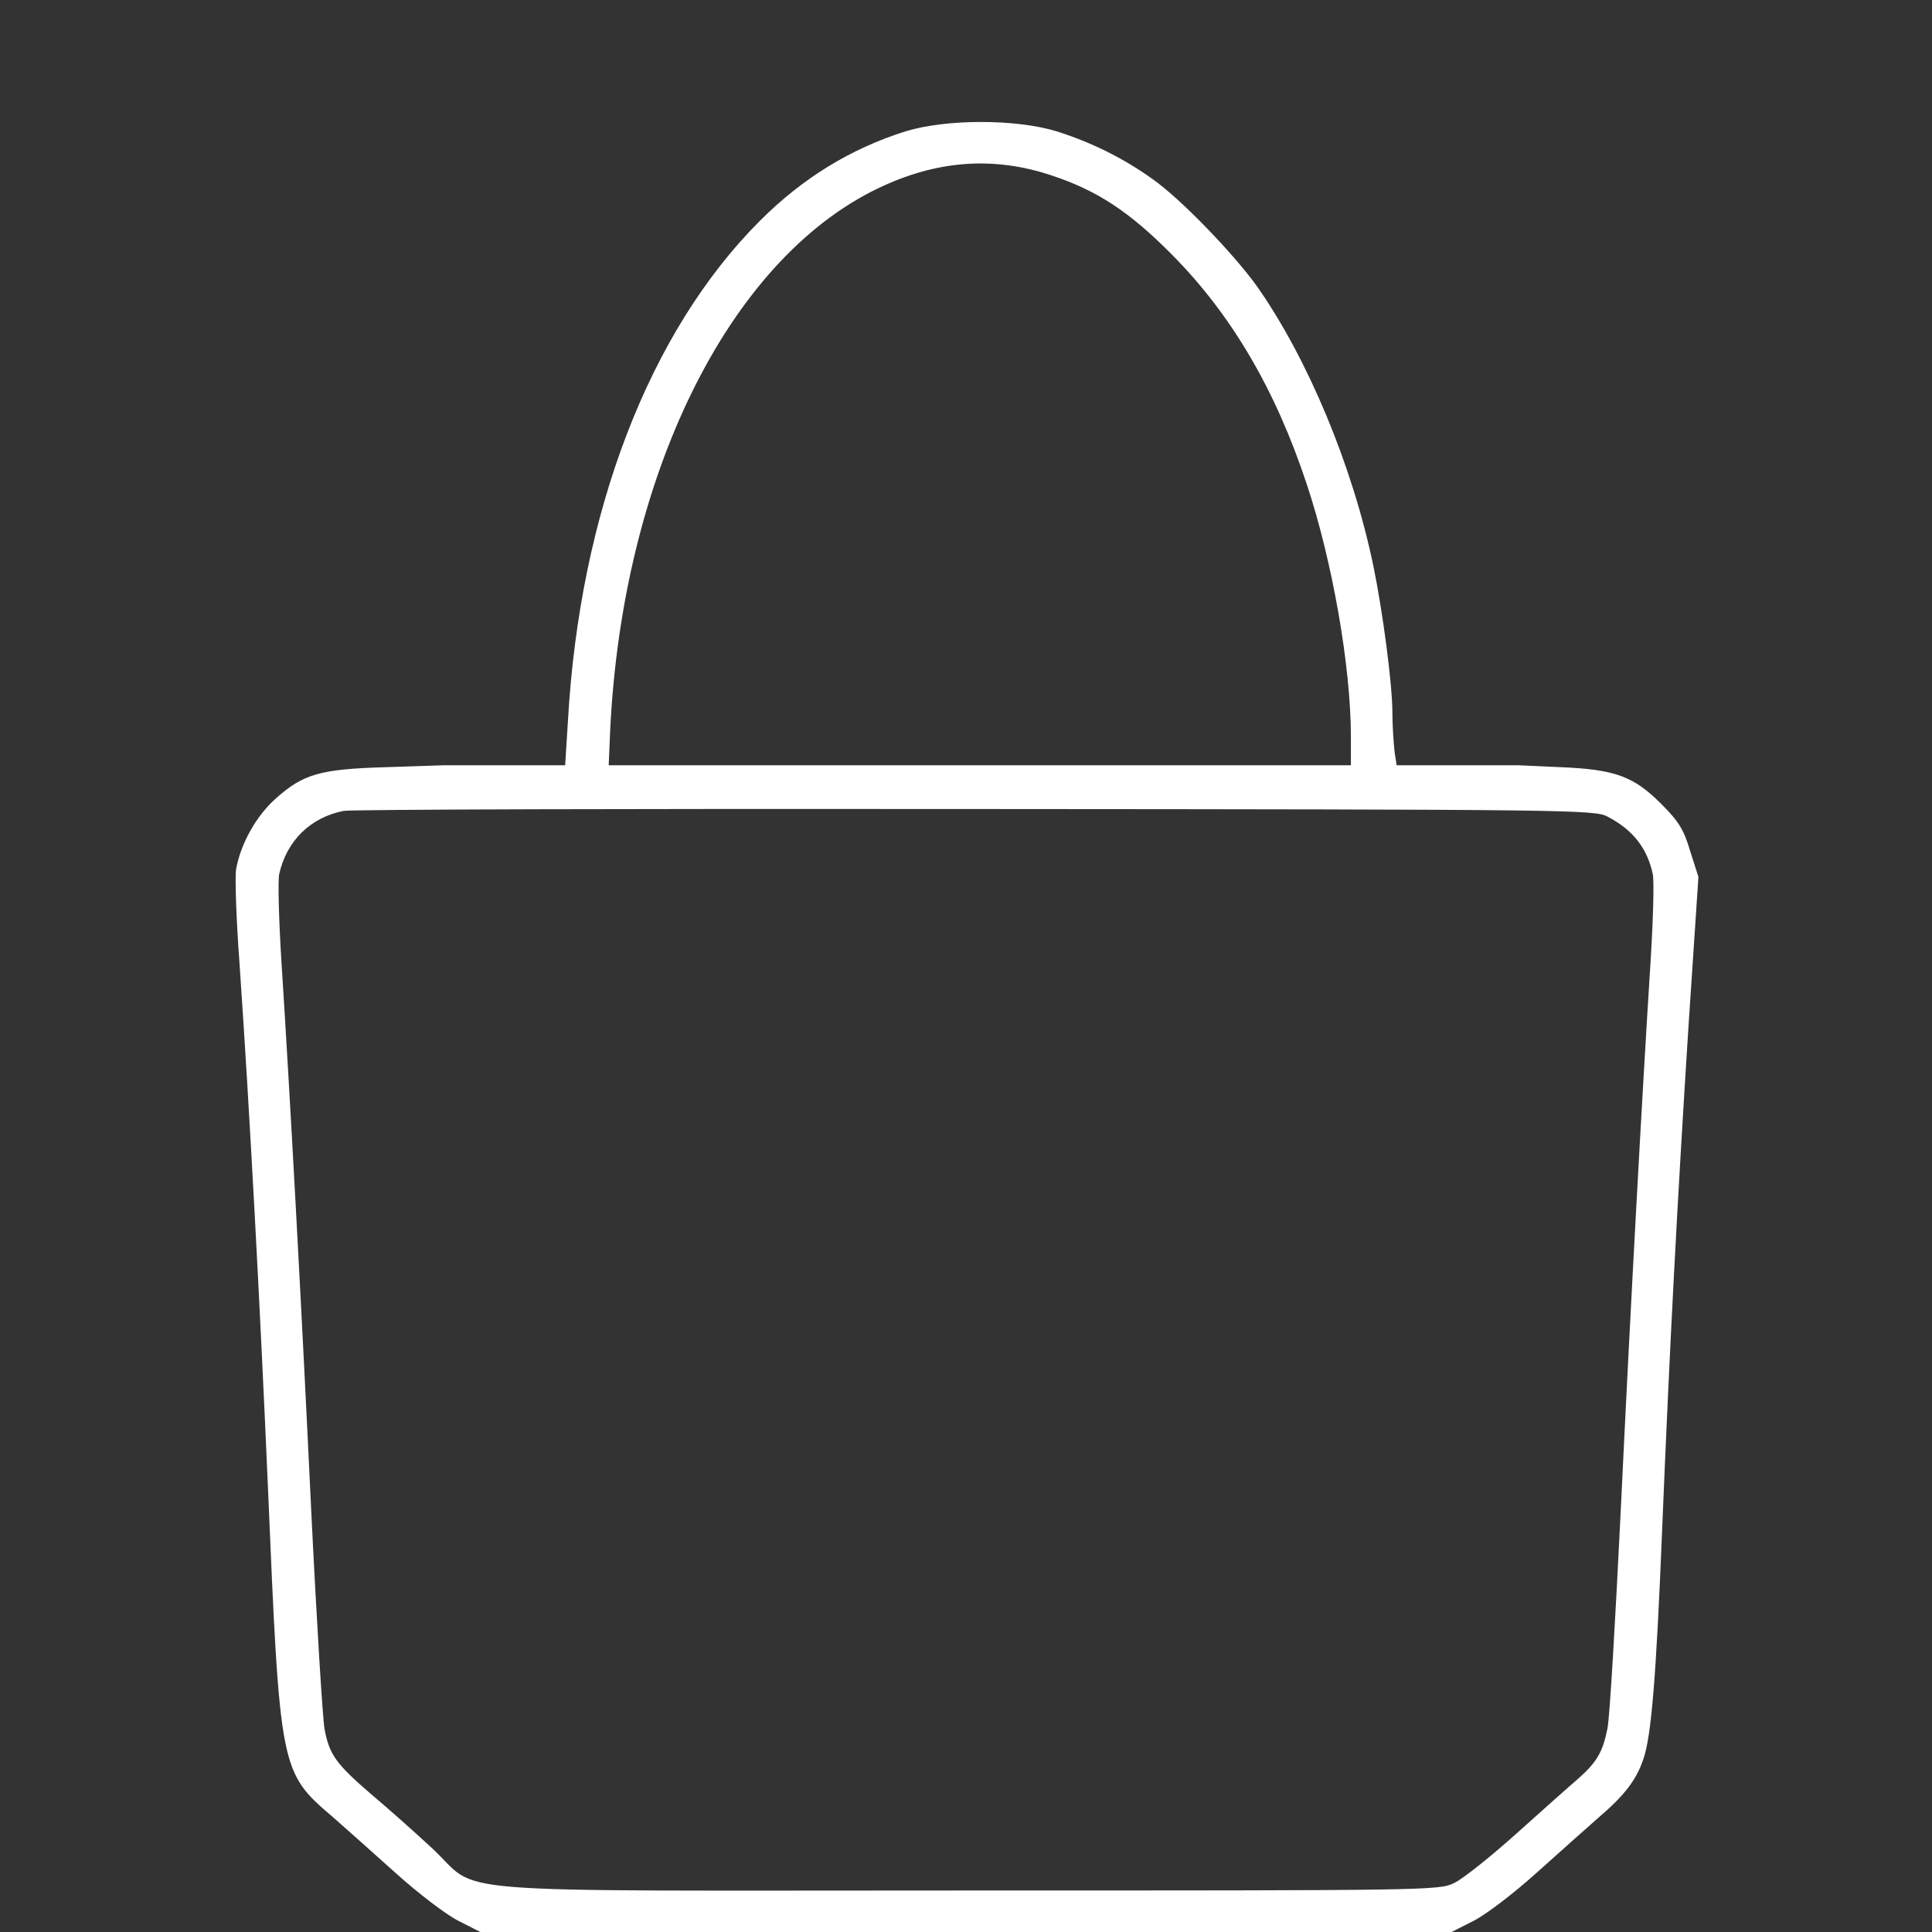 <?xml version="1.0" encoding="UTF-8" standalone="no"?>
<svg
   version="1.0"
   width="512pt"
   height="512pt"
   viewBox="0 0 512 512"
   preserveAspectRatio="xMidYMid meet"
   xmlns="http://www.w3.org/2000/svg">
  <rect x="0" y="0" width="512" height="512" fill="#333333" stroke="none"/>
  <path
     d="m 117.7,202.8 -15.1,0.5 c -17.8,0.5 -22.2,1.8 -29.5,8.3 -5.2,4.6 -9.3,12 -10.5,18.6 -0.4,2 0,13.4 0.9,25.5 2.7,39.1 5.4,89.9 7.5,138.3 3.2,75.5 3.2,75.6 17.4,87.7 3.3,2.9 10.8,9.6 16.6,14.8 5.9,5.3 13.1,10.8 16.4,12.5 l 5.9,3 H 256 384.7 l 5.9,-3 c 3.3,-1.7 10.5,-7.2 16.4,-12.5 5.8,-5.2 13.3,-11.9 16.6,-14.8 6.9,-5.9 10,-9.9 11.9,-15.5 2.1,-6 3.4,-21.4 5,-61.2 2,-48.7 4,-86.5 7,-133.5 l 2.6,-39.1 -2.2,-6.9 c -1.7,-5.7 -3,-7.8 -7.7,-12.5 -7.3,-7.3 -12.2,-9.1 -26.8,-9.7 l -11.1,-0.5 z m 252.6,1.2 -0.7,-4.6 c -0.3,-2.6 -0.6,-7.3 -0.6,-10.5 0,-7.4 -2.5,-26.6 -5.1,-39.2 C 358.4,123.4 346.6,95.1 333.2,76 327,67.3 312.9,52.7 305.5,47.5 297.7,41.9 289.2,37.7 280,34.8 c -10.8,-3.3 -29.2,-3.3 -40,0 -14.6,4.6 -27.3,12.4 -38.6,23.7 -29.4,29.4 -47.8,77.4 -50.9,132.7 l -0.8,12.8 h -10.5 c 0,0 219.714,20.134 231.1,0 z M 278.7,46.5 c 12.1,4 20.6,9.6 31.8,20.9 15.8,15.9 27.5,35.8 35.8,60.9 6.8,20.4 11.7,48.4 11.7,66.9 v 7.8 h -98.4 -98.3 l 0.4,-9.3 C 164.9,126.2 193,69.1 232.5,50 248,42.5 263.2,41.3 278.7,46.5 Z M 426,216.4 c 6.7,3.5 10.5,8.3 12,15.2 0.4,1.8 0.1,12.3 -0.6,23.5 -2.2,34.7 -5.3,91.1 -7.9,145.5 -1.4,28.6 -2.9,54.5 -3.5,57.4 -1.2,6.2 -2.8,9 -7.8,13.4 -2,1.7 -9.3,8.2 -16.2,14.4 -6.9,6.2 -14.3,12.1 -16.6,13.2 -4,2 -6.5,2 -129.4,2 -144.5,0 -127.9,1.3 -141.6,-11.3 -4.3,-4 -11.5,-10.4 -15.9,-14.1 -9.4,-8.1 -11.2,-10.5 -12.5,-17.4 -0.5,-2.9 -2.1,-28.7 -3.5,-57.4 -2.6,-55 -5.7,-111.6 -7.9,-145.7 -0.7,-11.2 -1,-21.7 -0.6,-23.5 2,-8.8 8.2,-14.9 17,-16.7 1.9,-0.4 77.3,-0.6 167.5,-0.5 158,0.1 164.1,0.2 167.5,2 z"
     id="path4"
     style="fill:#ffffff;stroke:none;stroke-width:0.1" />
  <g
     transform="matrix(0.036,0,0,-0.036,163.875,452.667)"
     fill="#000000"
     stroke="none"
     id="g174"
     style="fill:#ffffff" />
</svg>
